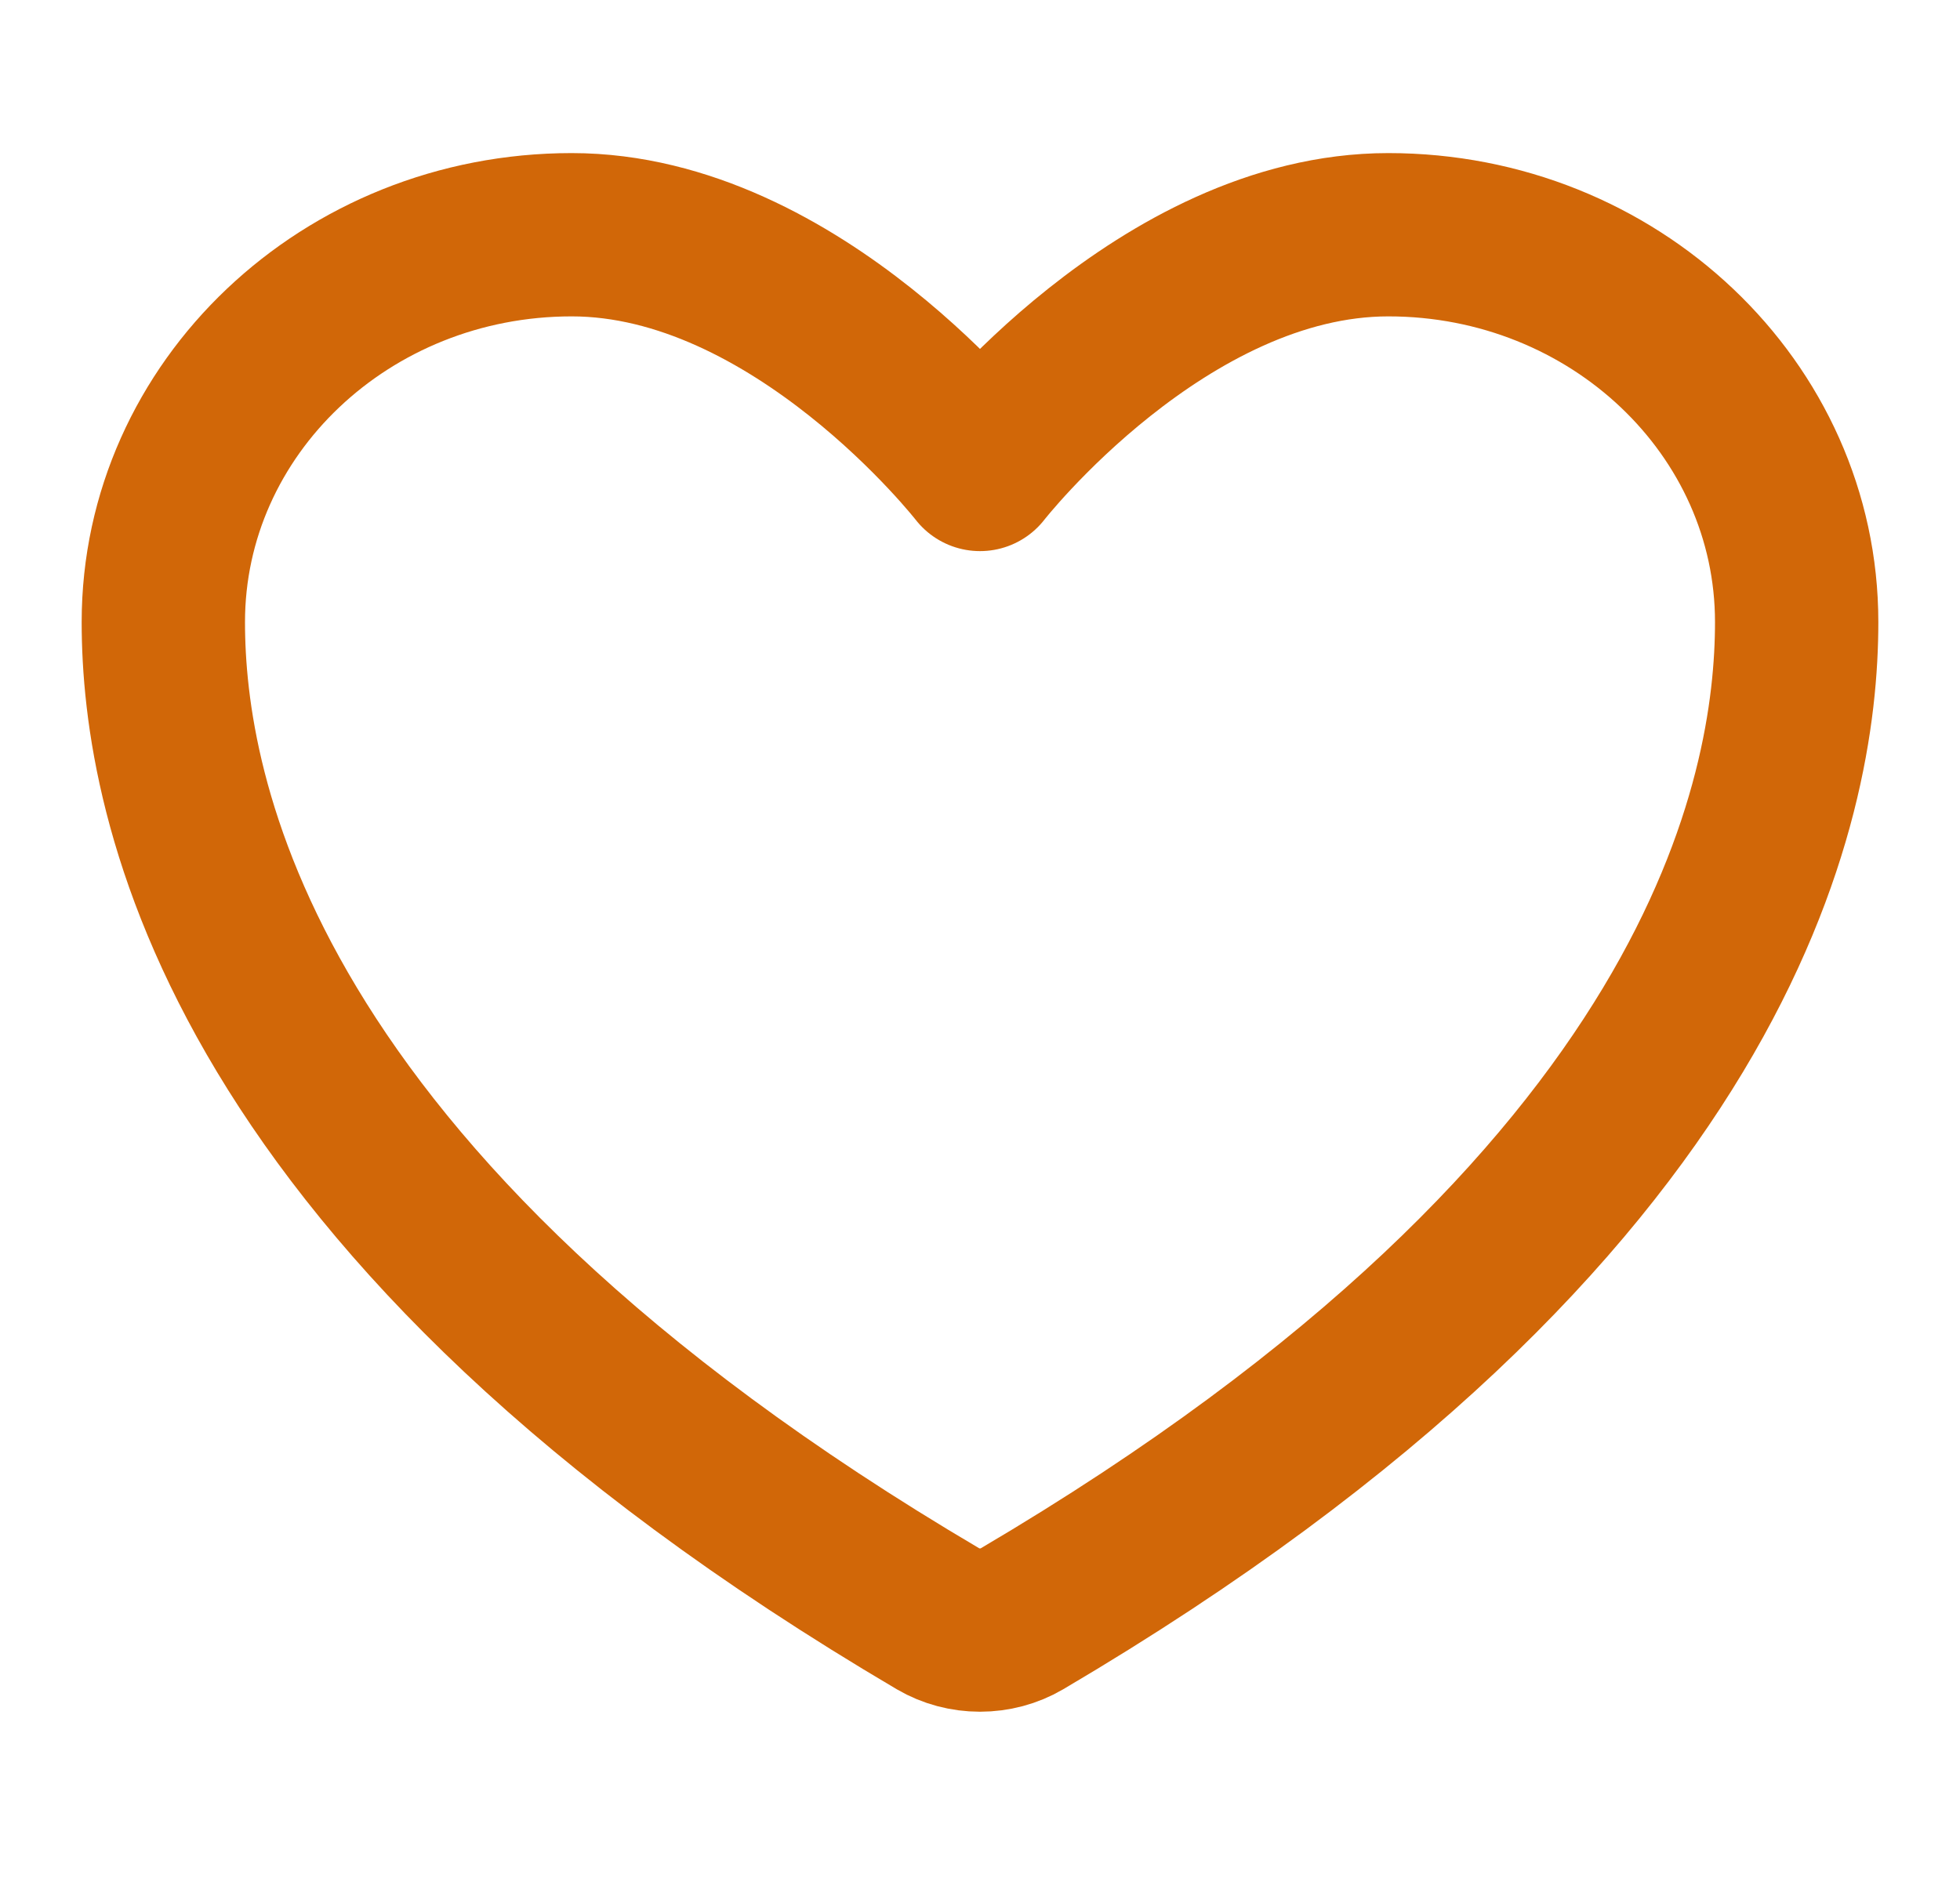 <?xml version="1.0" encoding="UTF-8"?> <svg xmlns="http://www.w3.org/2000/svg" width="24" height="23" viewBox="0 0 24 23" fill="none"> <path d="M7 2.875C4.239 2.875 2 4.999 2 7.619C2 9.734 2.875 14.754 11.488 19.828C11.642 19.918 11.819 19.965 12 19.965C12.181 19.965 12.358 19.918 12.512 19.828C21.125 14.754 22 9.734 22 7.619C22 4.999 19.761 2.875 17 2.875C14.239 2.875 12 5.75 12 5.75C12 5.75 9.761 2.875 7 2.875Z" stroke="#D16708" stroke-width="2" stroke-linecap="round" stroke-linejoin="round"></path> </svg> 